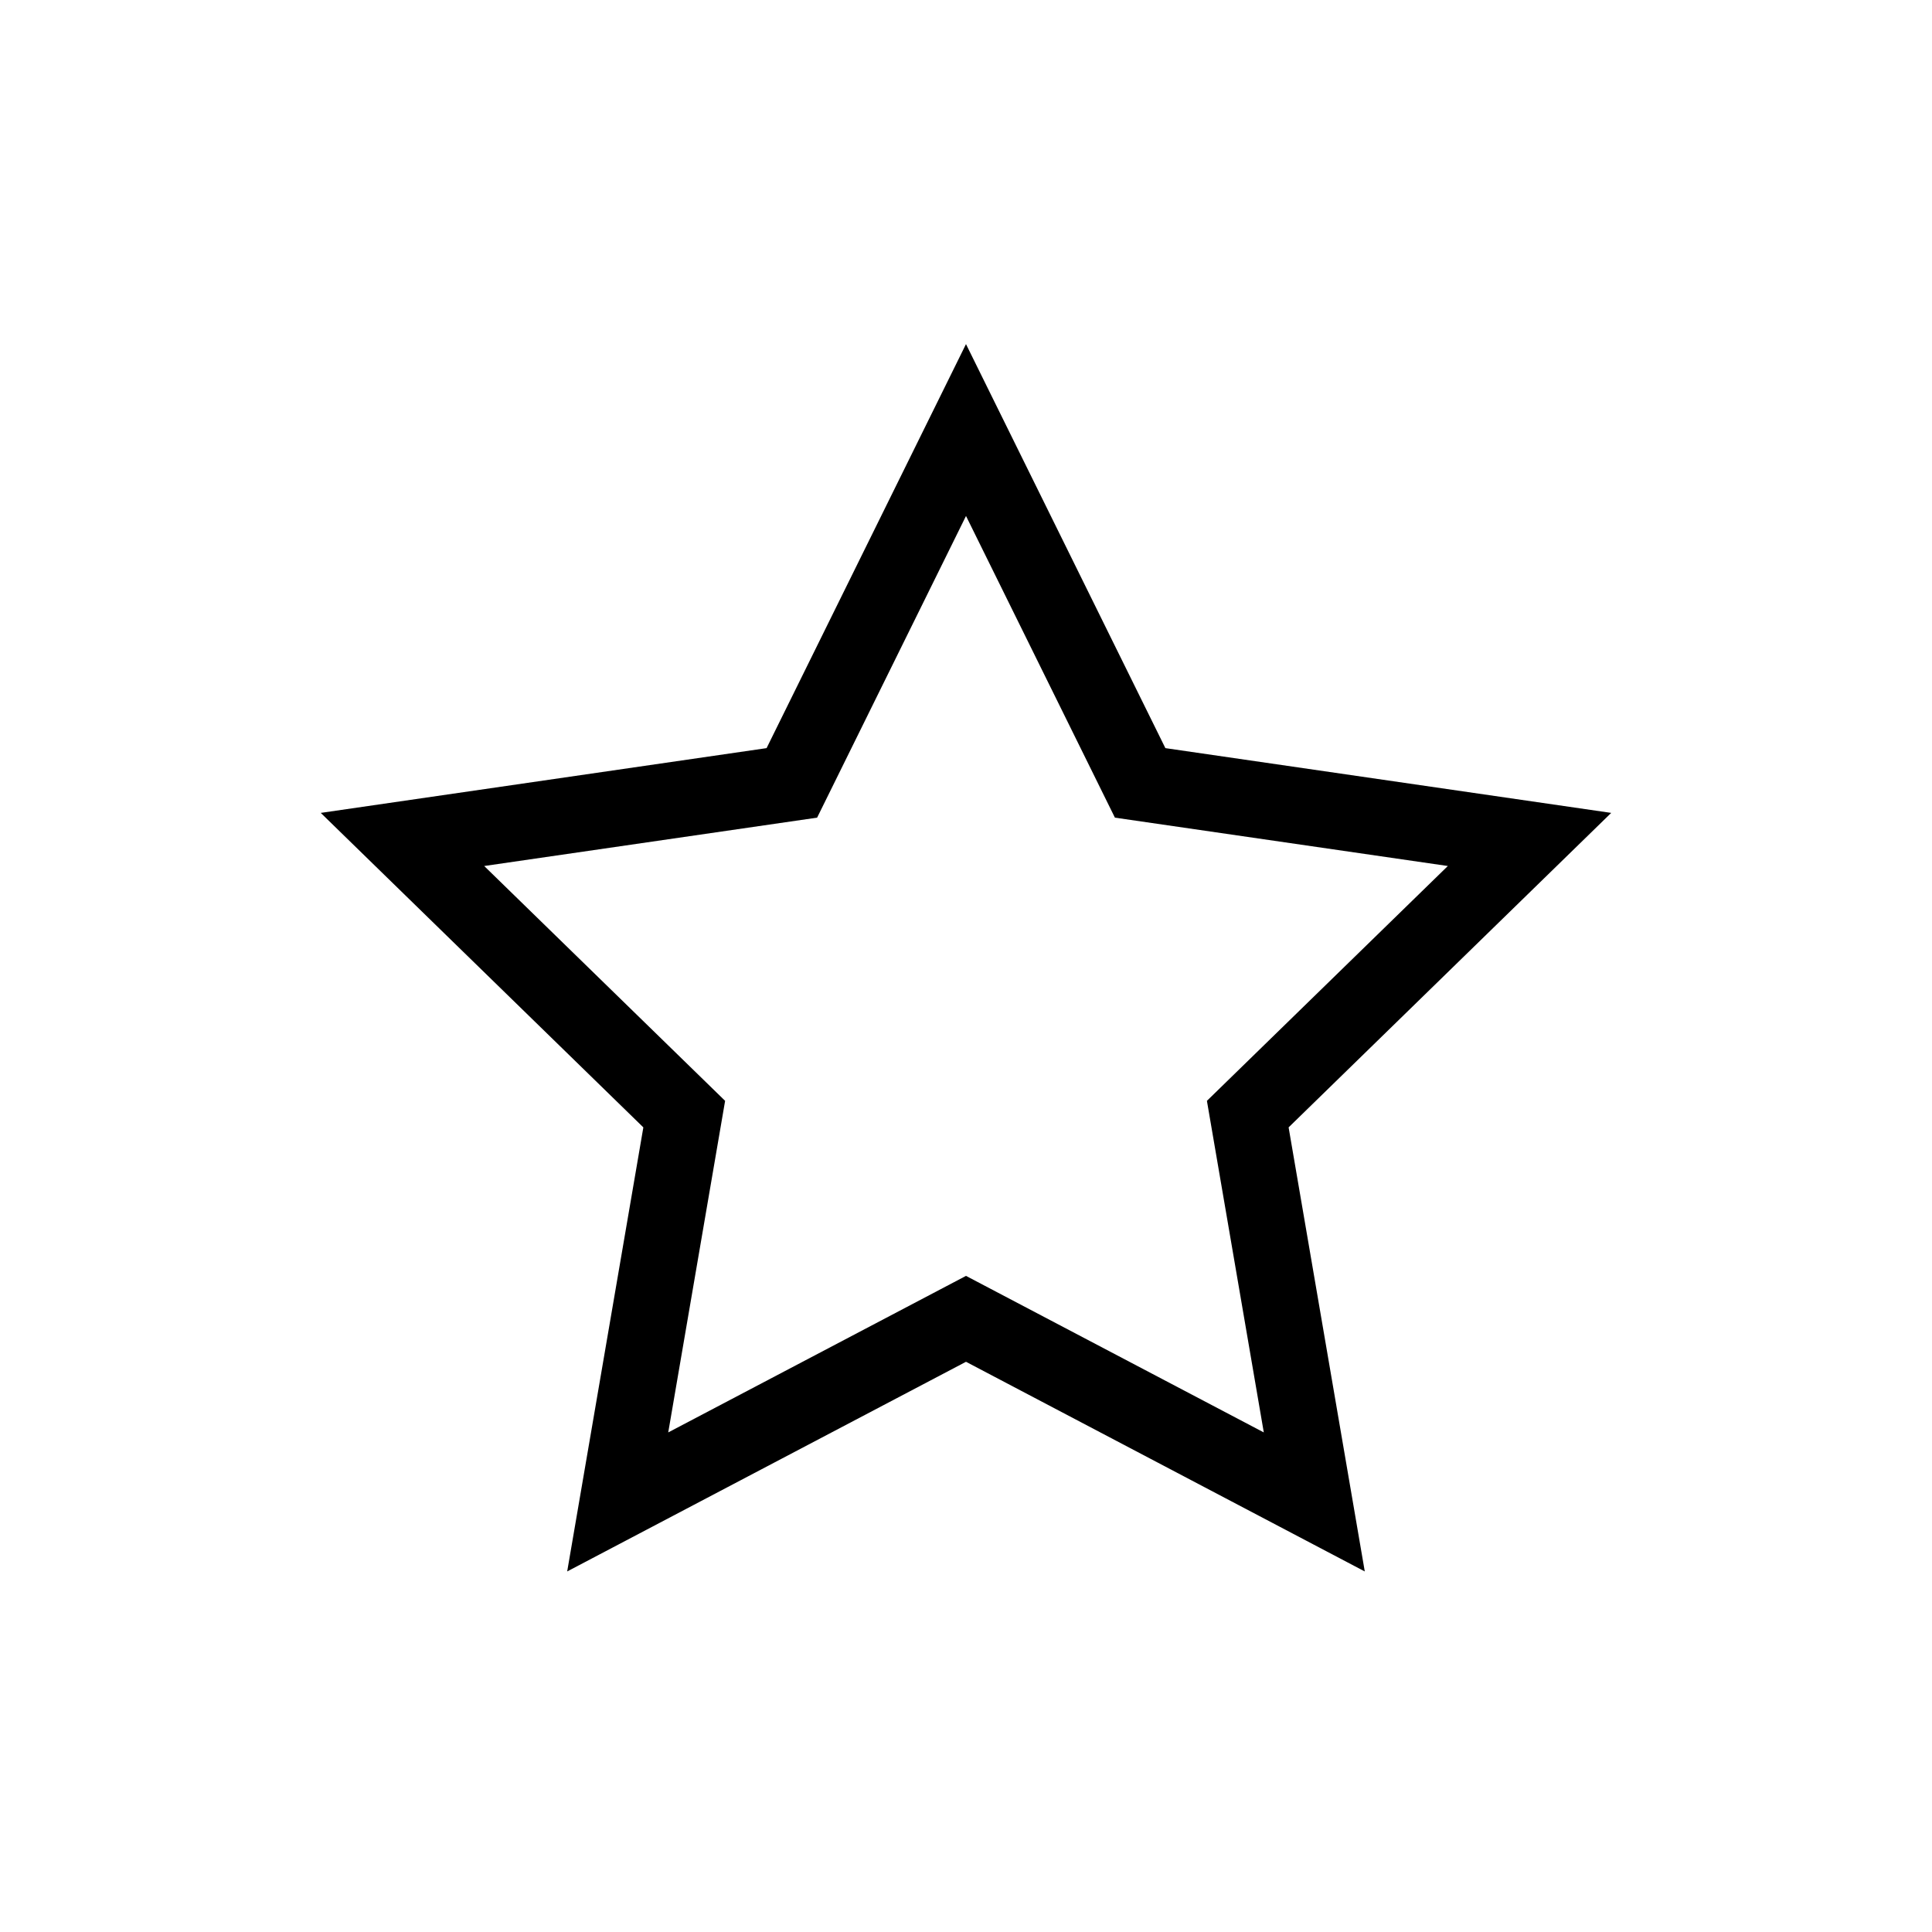 <?xml version="1.0" encoding="UTF-8"?>
<!-- Uploaded to: SVG Repo, www.svgrepo.com, Generator: SVG Repo Mixer Tools -->
<svg fill="#000000" width="800px" height="800px" version="1.1" viewBox="144 144 512 512" xmlns="http://www.w3.org/2000/svg">
 <path d="m505.68 560.45-105.68-55.562-105.69 55.562 20.184-117.68-85.492-83.344 118.15-17.164 52.844-107.07 52.84 107.07 118.15 17.164-85.492 83.34zm-105.68-78.328 78.918 41.484-15.074-87.871 63.848-62.234-88.23-12.816-39.461-79.949-39.457 79.949-88.23 12.816 63.848 62.234-15.074 87.871z"/>
</svg>
